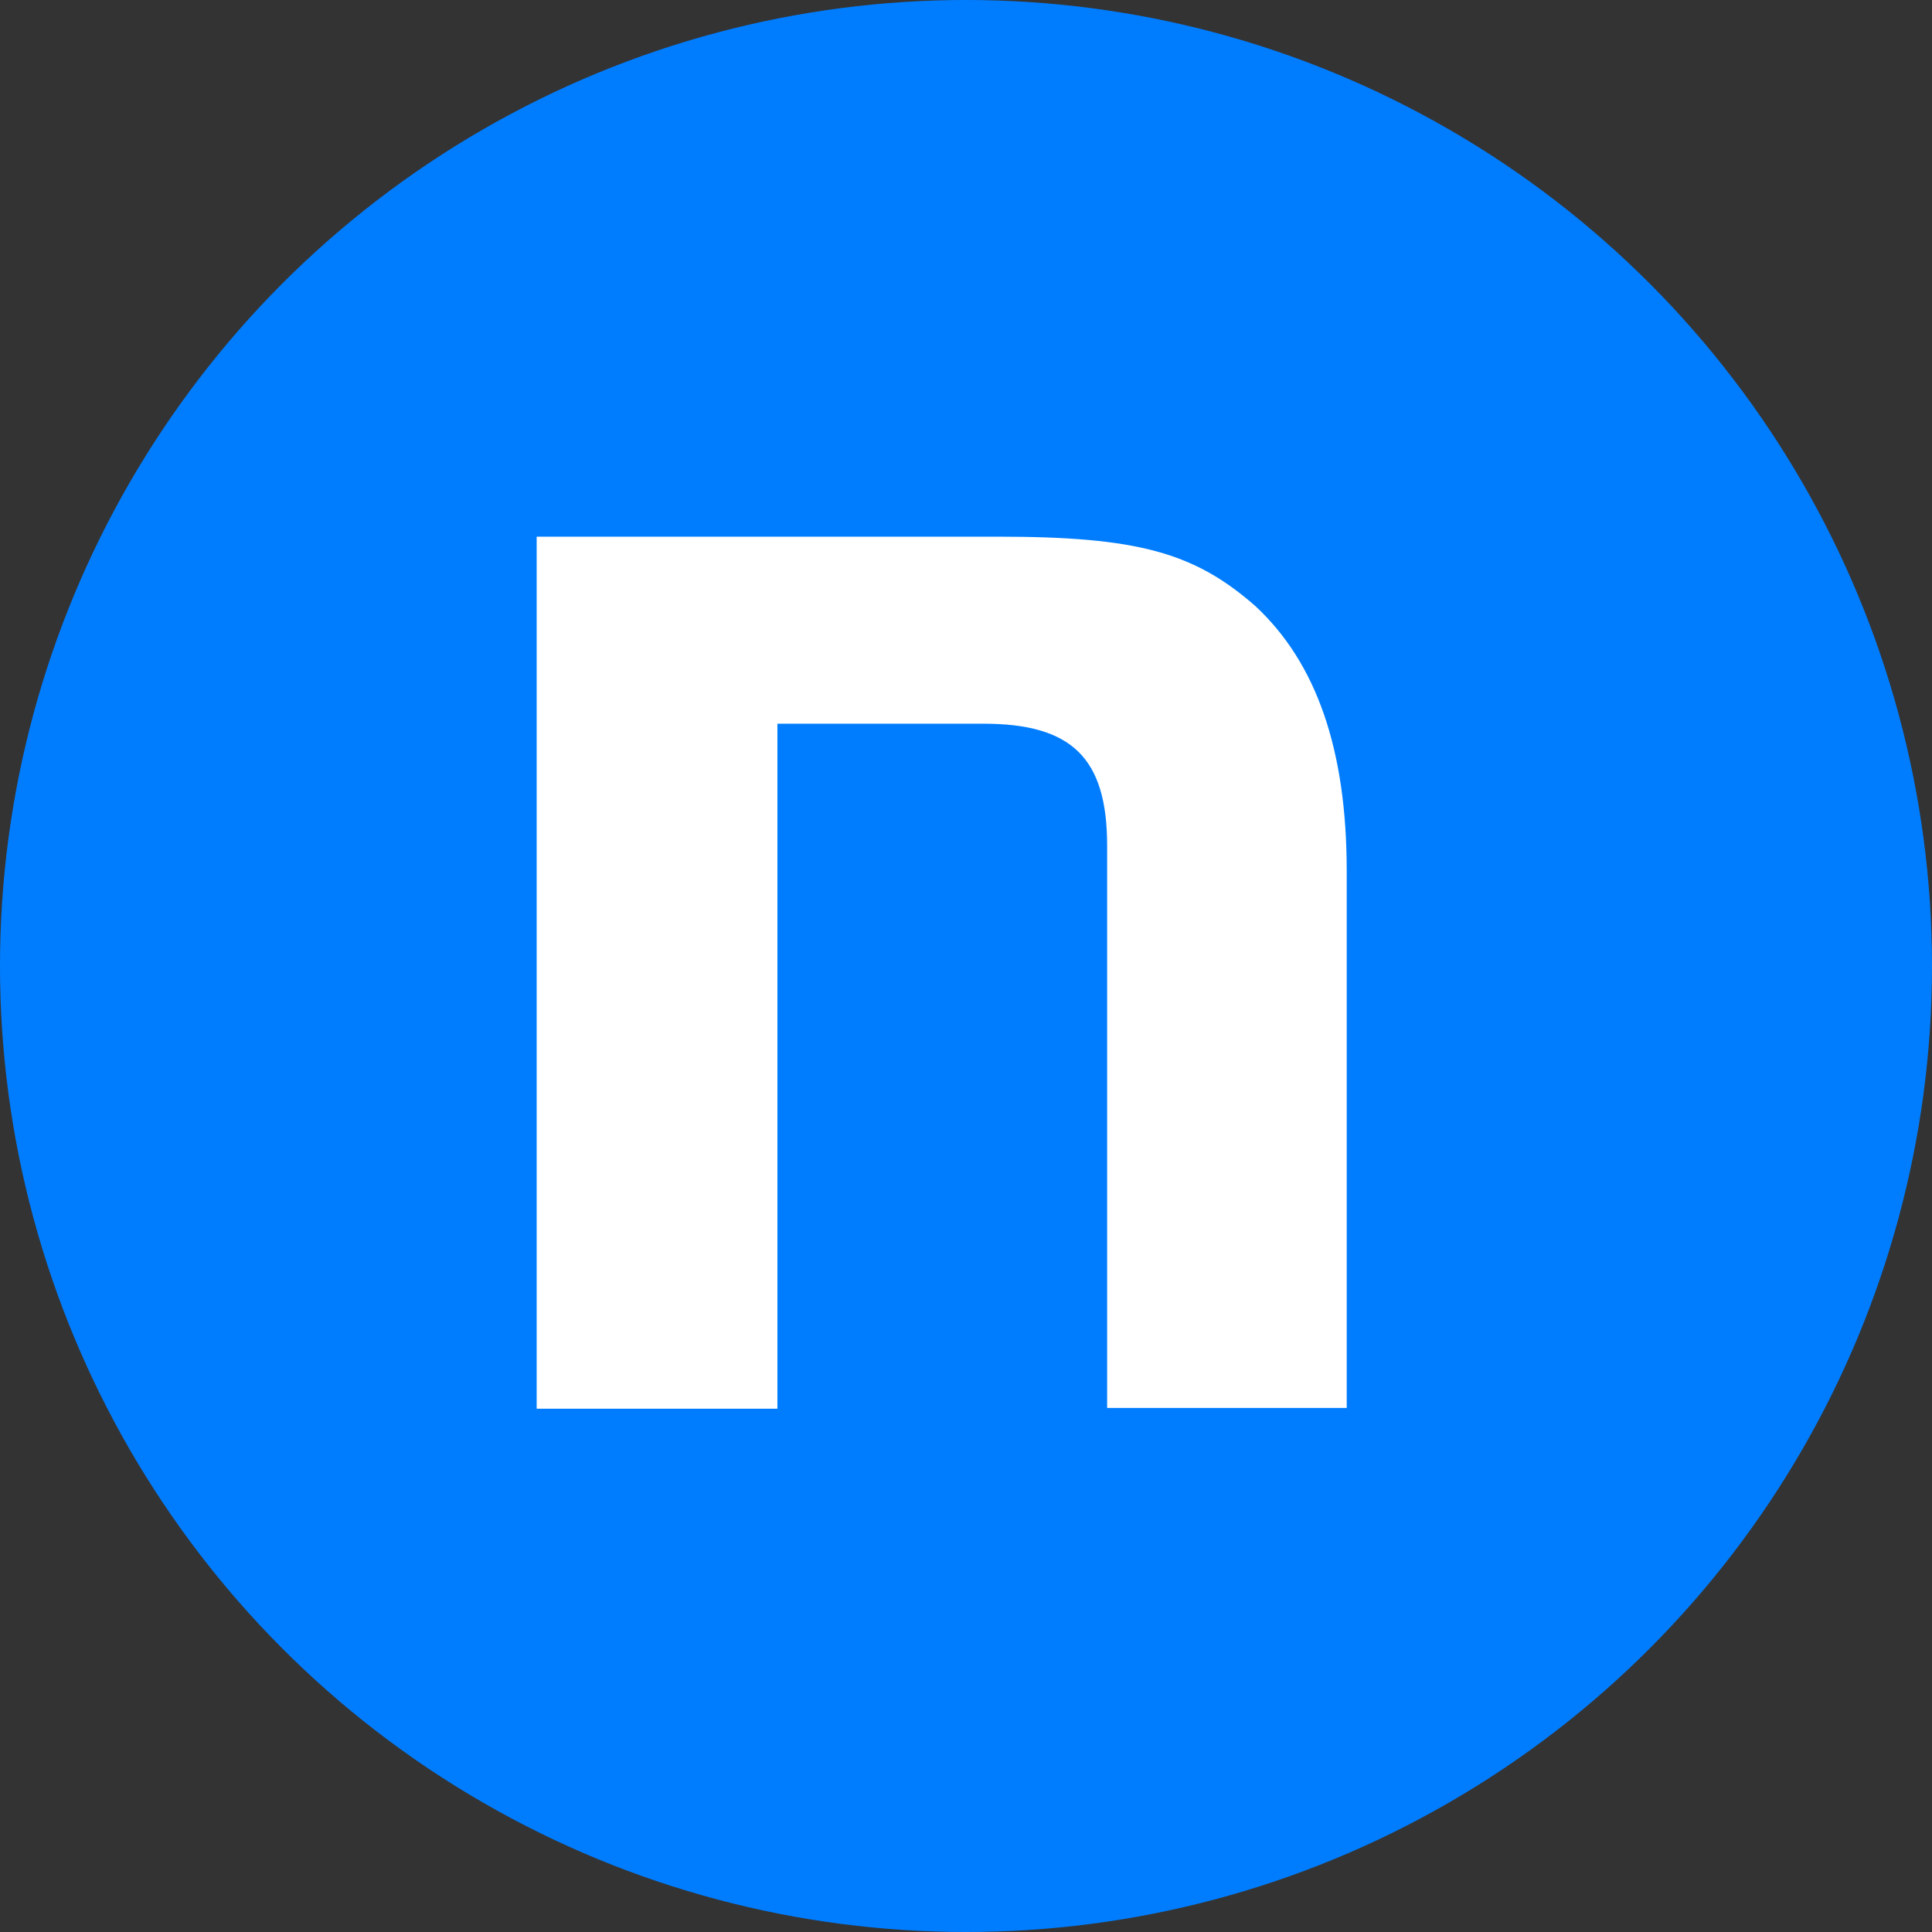 <svg xmlns="http://www.w3.org/2000/svg" width="36" height="36" viewBox="0 0 36 36" fill="none"><rect x="0" y="0" width="36" height="36" fill="#333333" stroke="none"/><circle cx="18" cy="18" r="18" fill="#007DFF"></circle><path d="M18.593 10C21.197 10 22.253 10.294 23.394 11.295C24.527 12.351 25.094 13.961 25.094 16.228V26.235H20.63V15.759C20.63 14.115 19.965 13.485 18.32 13.485H14.486V26.249H10V10H18.593Z" fill="white"></path></svg>